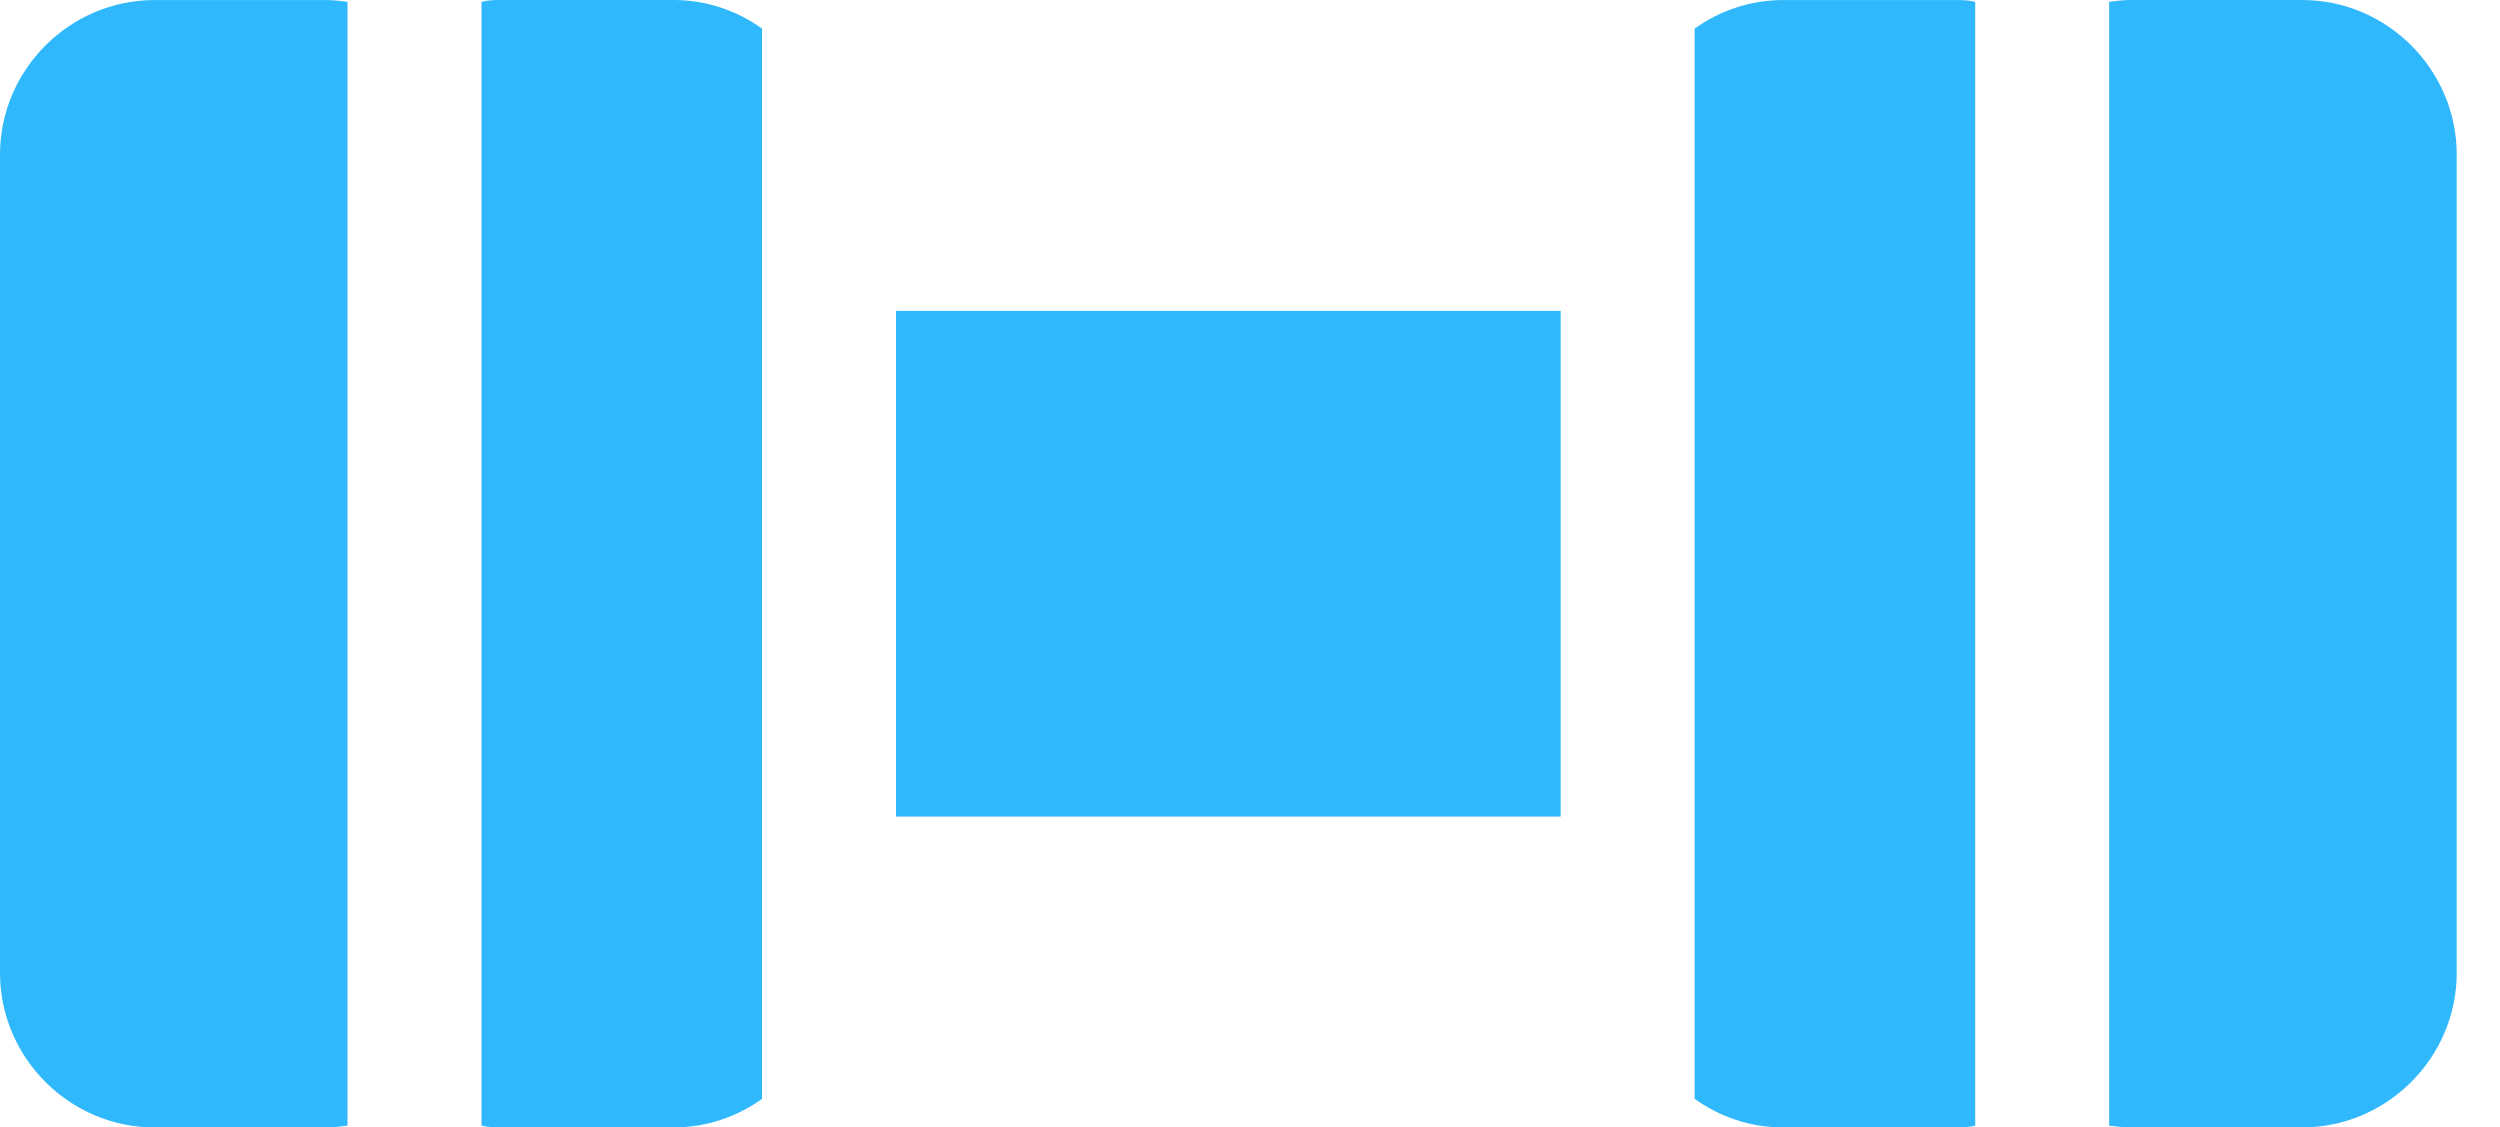 <svg width="51" height="23" viewBox="0 0 51 23" fill="none" xmlns="http://www.w3.org/2000/svg">
<path d="M3.153 23H6.652C6.798 23 6.943 22.982 7.089 22.963V0.037C6.943 0.019 6.798 0.001 6.652 0.001H3.153C1.421 0.001 0 1.422 0 3.154V19.847C0 21.579 1.422 23 3.153 23Z" fill="#2FB8FC"/>
<path d="M13.741 23C14.415 23 15.035 22.781 15.545 22.417V0.583C15.035 0.219 14.415 0 13.741 0H10.242C10.096 0 9.969 0 9.823 0.037V22.963C9.969 22.999 10.096 22.999 10.242 22.999L13.741 23Z" fill="#2FB8FC"/>
<path d="M46.964 0H43.465C43.319 0 43.173 0.018 43.027 0.037V22.963C43.173 22.981 43.319 22.999 43.465 22.999H46.964C48.695 22.999 50.117 21.578 50.117 19.846V3.153C50.117 1.421 48.695 0 46.964 0Z" fill="#2FB8FC"/>
<path d="M34.571 0.583V22.417C35.082 22.781 35.701 23 36.376 23H39.875C40.02 23 40.148 23 40.294 22.963V0.037C40.148 0.001 40.02 0.001 39.875 0.001H36.376C35.701 0.001 35.082 0.219 34.571 0.583Z" fill="#2FB8FC"/>
<path d="M31.838 13.924V6.342H18.279V16.658H31.838V13.924Z" fill="#2FB8FC"/>
</svg>
